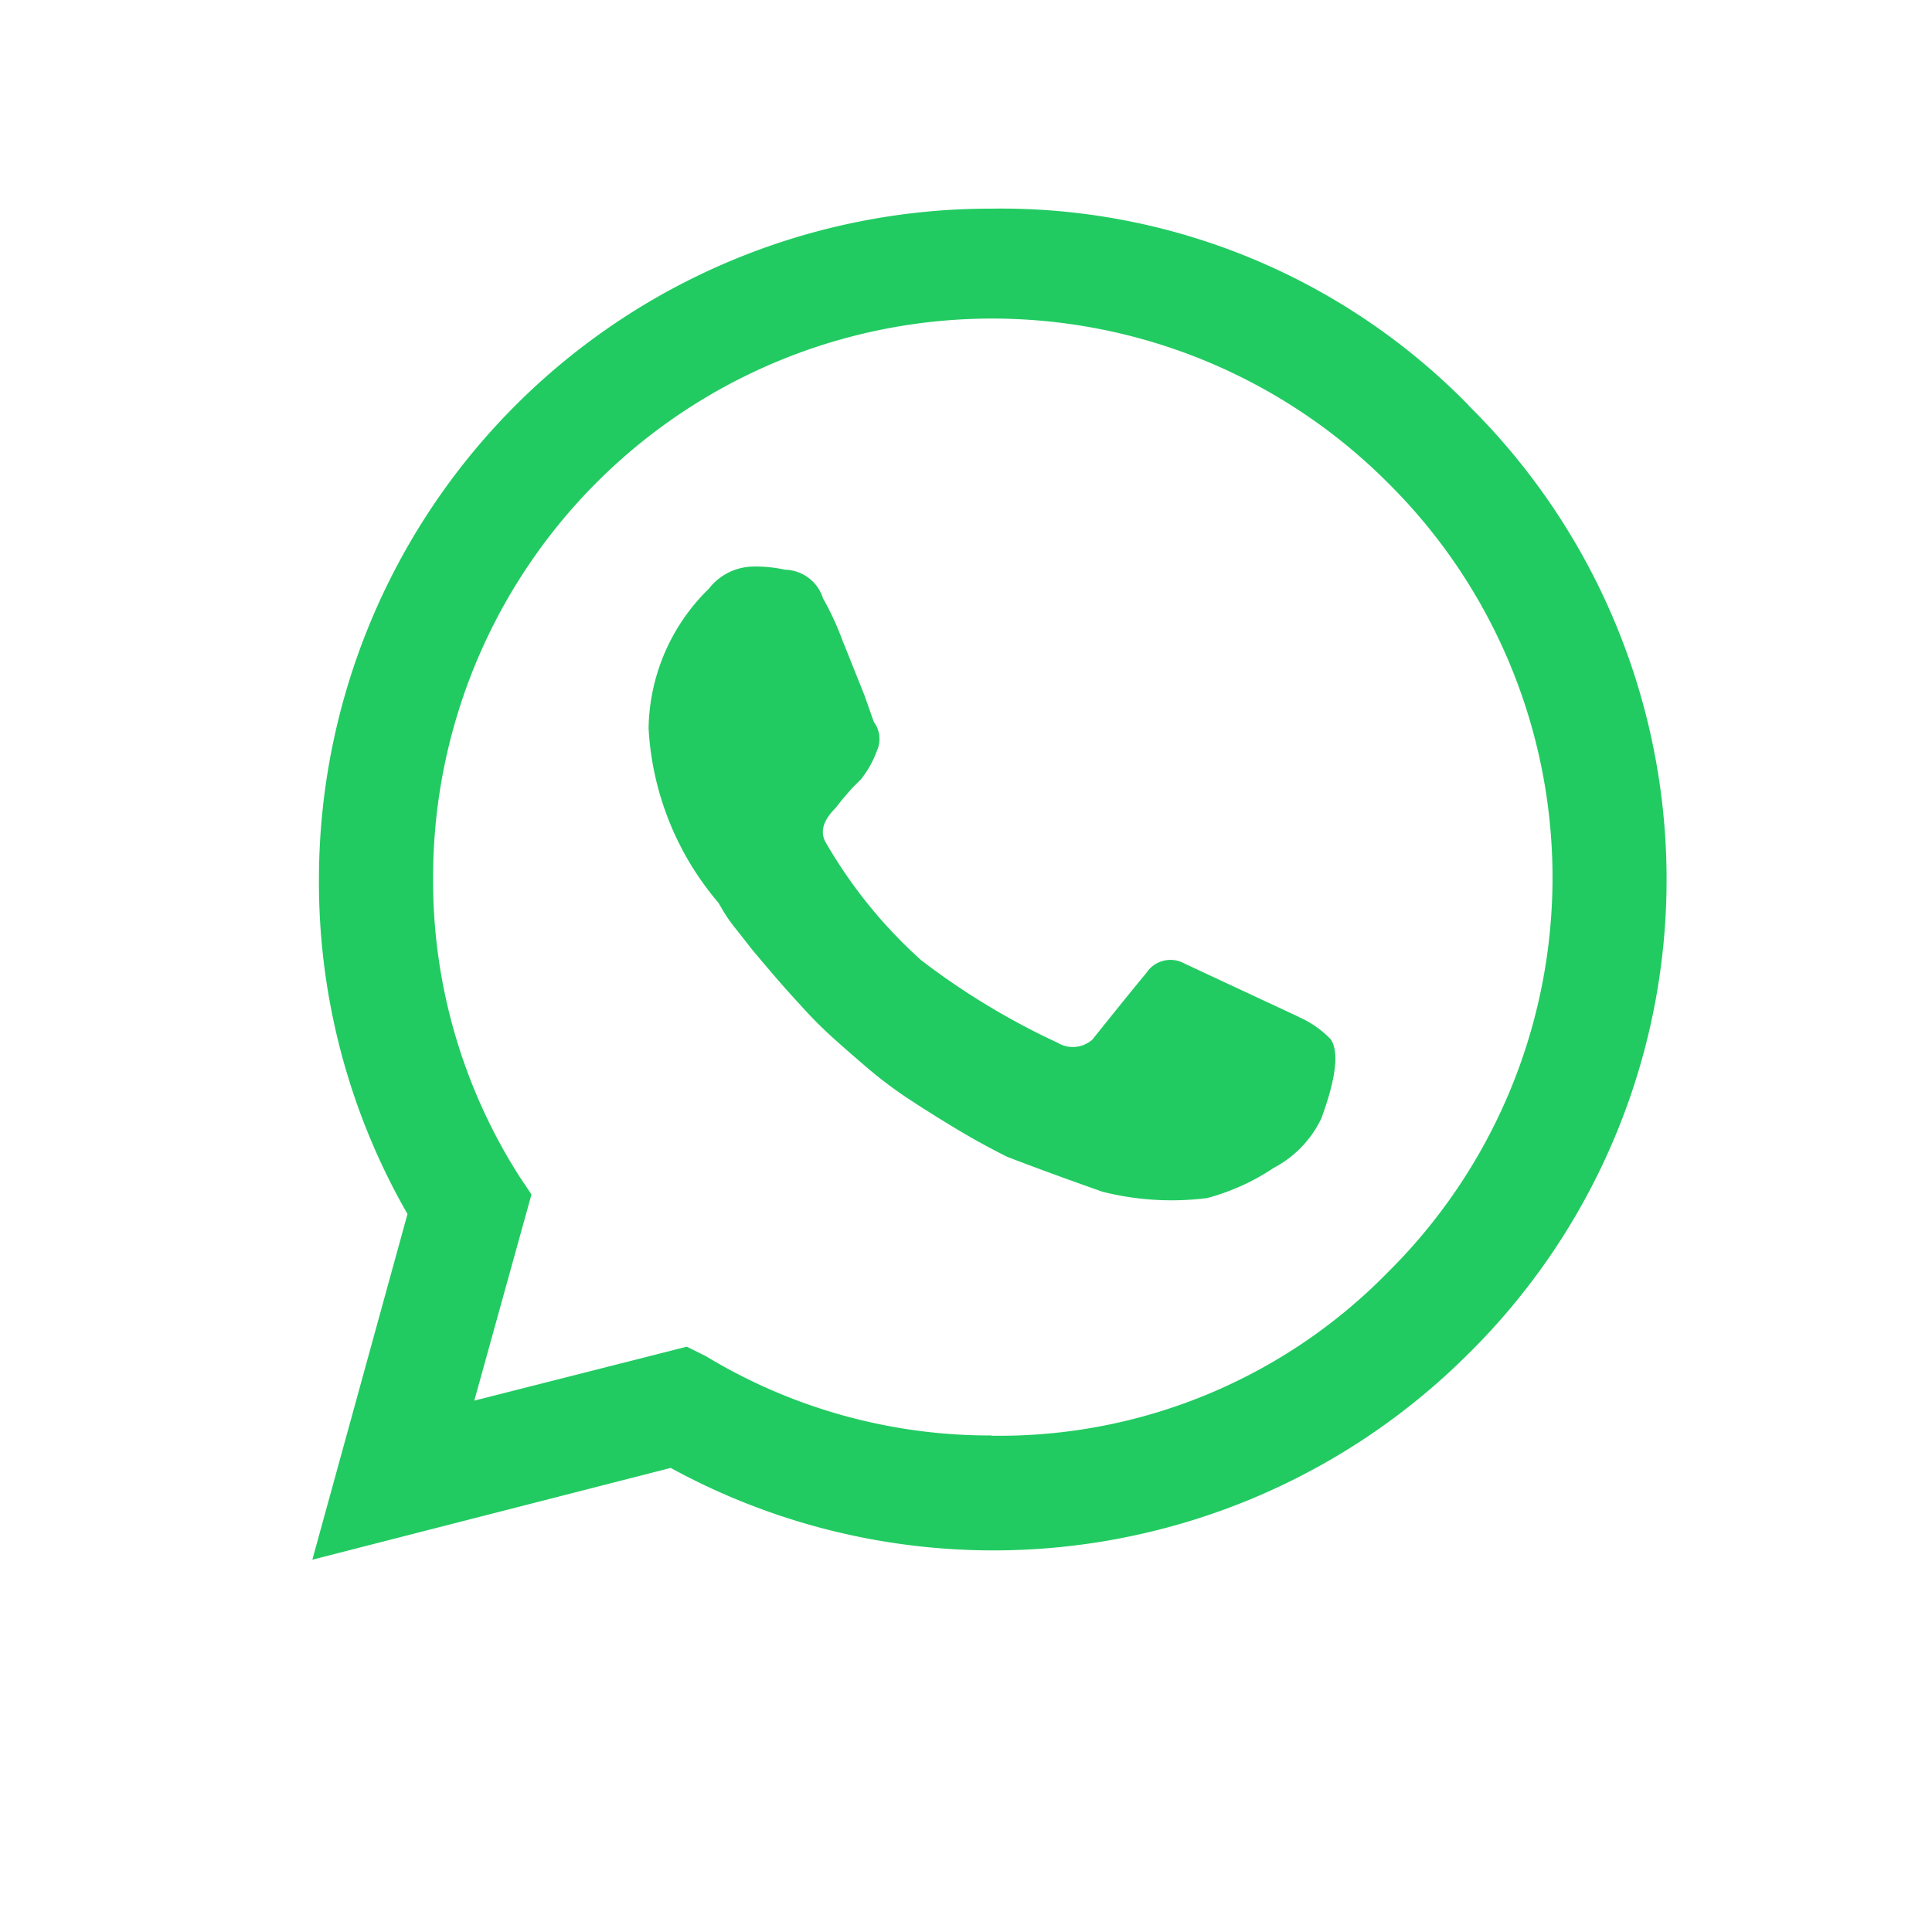 <svg xmlns="http://www.w3.org/2000/svg" width="24" height="24" viewBox="0 0 24 24">
  <g id="Raggruppa_26997" data-name="Raggruppa 26997" transform="translate(0.115)">
    <g id="Raggruppa_26991" data-name="Raggruppa 26991">
      <rect id="Rettangolo_18108" data-name="Rettangolo 18108" width="24" height="24" transform="translate(-0.115)" fill="#21cb61" opacity="0"/>
    </g>
    <path id="Tracciato_27518" data-name="Tracciato 27518" d="M185.5,24.682a8.279,8.279,0,0,1,0,11.782,8.35,8.35,0,0,1-9.909,1.418l-4.452,1.14,1.182-4.294a8.278,8.278,0,0,1-1.1-4.176,8.34,8.34,0,0,1,8.352-8.313,8.118,8.118,0,0,1,5.93,2.443m-5.93,12.8a6.749,6.749,0,0,0,4.925-2.029,6.9,6.9,0,0,0,0-9.81,6.944,6.944,0,0,0-11.859,4.905,6.831,6.831,0,0,0,1.064,3.7l.158.237-.71,2.561,2.64-.67.237.118a6.815,6.815,0,0,0,3.546.985Zm3.823-5.2a1.236,1.236,0,0,1,.394.276q.158.236-.118.985a1.353,1.353,0,0,1-.591.612,2.764,2.764,0,0,1-.827.375,3.512,3.512,0,0,1-1.3-.079q-.67-.236-1.182-.433-.316-.158-.612-.335t-.571-.357a5.155,5.155,0,0,1-.51-.375q-.236-.2-.453-.394t-.413-.413q-.2-.217-.335-.375t-.281-.332c-.092-.118-.164-.21-.217-.276a1.816,1.816,0,0,1-.138-.2l-.059-.1a3.646,3.646,0,0,1-.867-2.167,2.471,2.471,0,0,1,.748-1.733.709.709,0,0,1,.552-.276,1.678,1.678,0,0,1,.394.039.507.507,0,0,1,.473.357,3.4,3.4,0,0,1,.237.51l.276.689.118.335a.354.354,0,0,1,.039.357,1.274,1.274,0,0,1-.2.357l-.118.118-.118.138-.079.1q-.236.236-.118.433a5.979,5.979,0,0,0,1.182,1.457,9.025,9.025,0,0,0,1.694,1.025.366.366,0,0,0,.433-.039q.473-.591.67-.827a.357.357,0,0,1,.473-.118l1.421.663Z" transform="translate(-167.374 -19.647)" fill="#21cb61"/>
  </g>
</svg>
